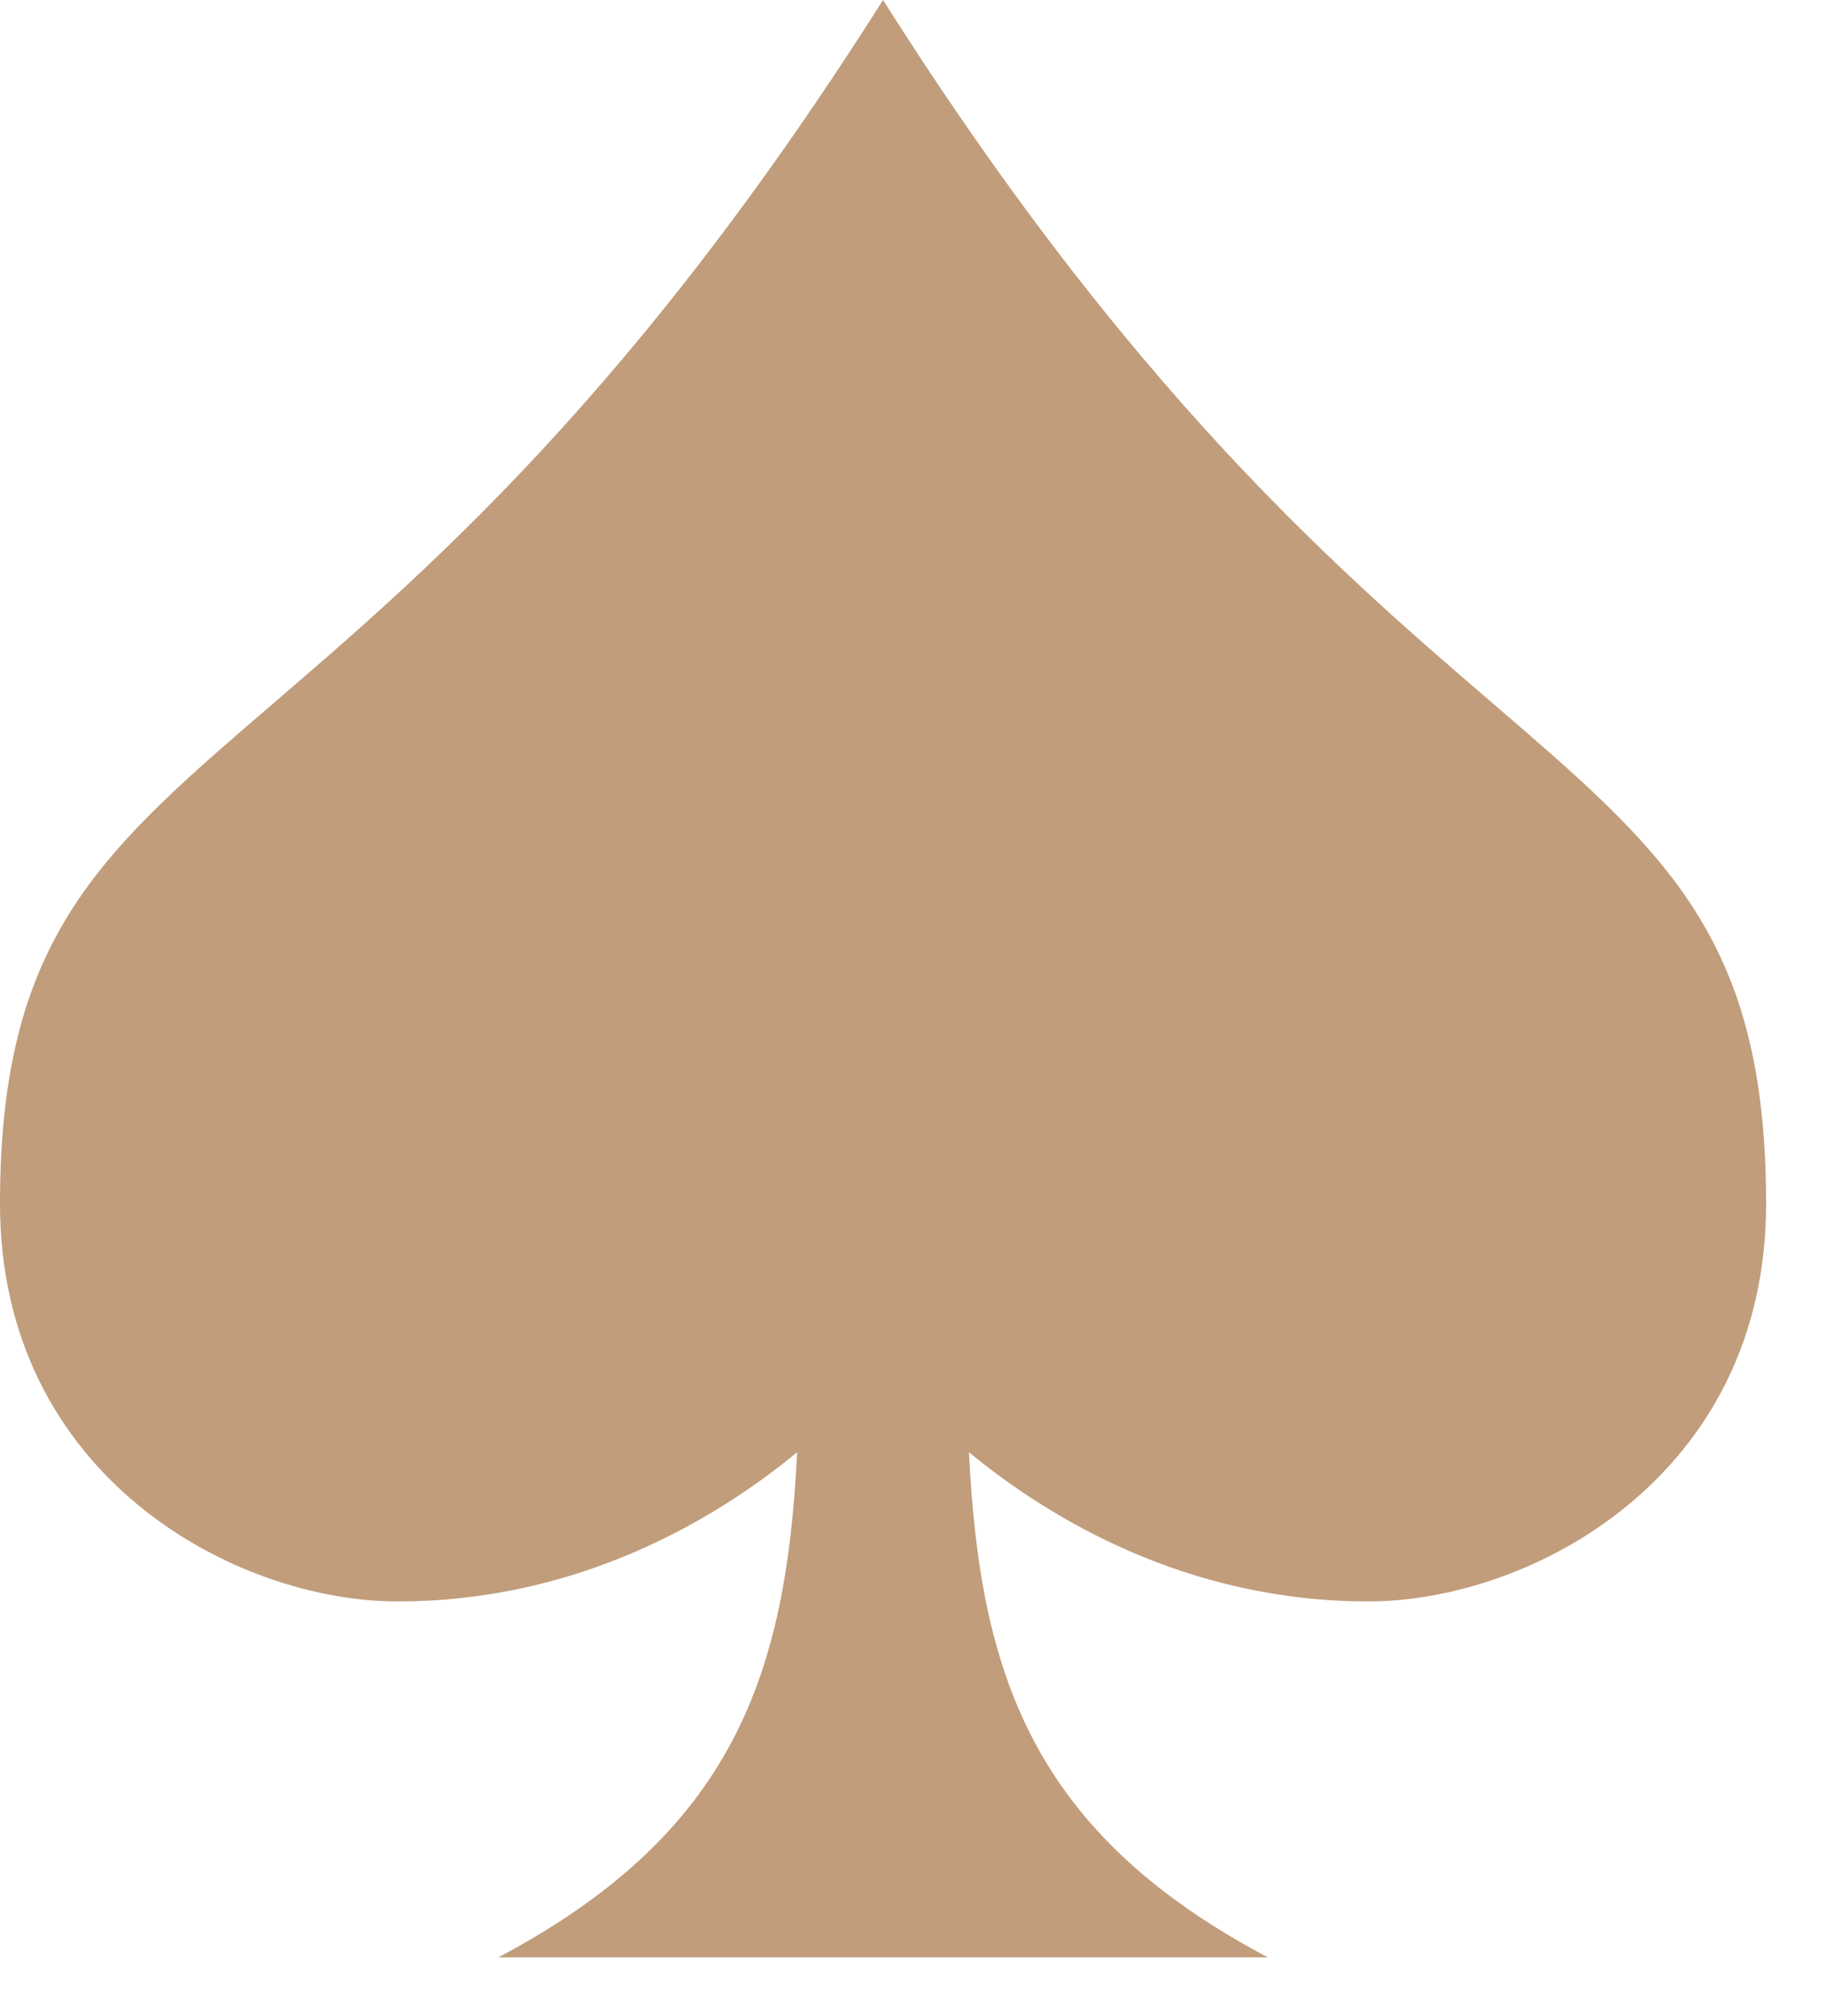 <?xml version="1.0" encoding="UTF-8"?> <svg xmlns="http://www.w3.org/2000/svg" width="29" height="32" viewBox="0 0 29 32" fill="none"><path d="M28.049 19.11C28.049 23.439 24.317 25.422 21.736 25.423C18.858 25.423 16.684 24.119 15.389 23.055C15.56 26.577 16.394 29.092 20.134 31.073H7.915C11.656 29.092 12.489 26.577 12.66 23.055C11.366 24.119 9.19 25.424 6.313 25.423C3.736 25.423 0 23.439 0 19.11C0 11.198 5.574 13.351 14.024 0C22.476 13.351 28.049 11.199 28.049 19.11Z" fill="#C19D7B"></path></svg> 